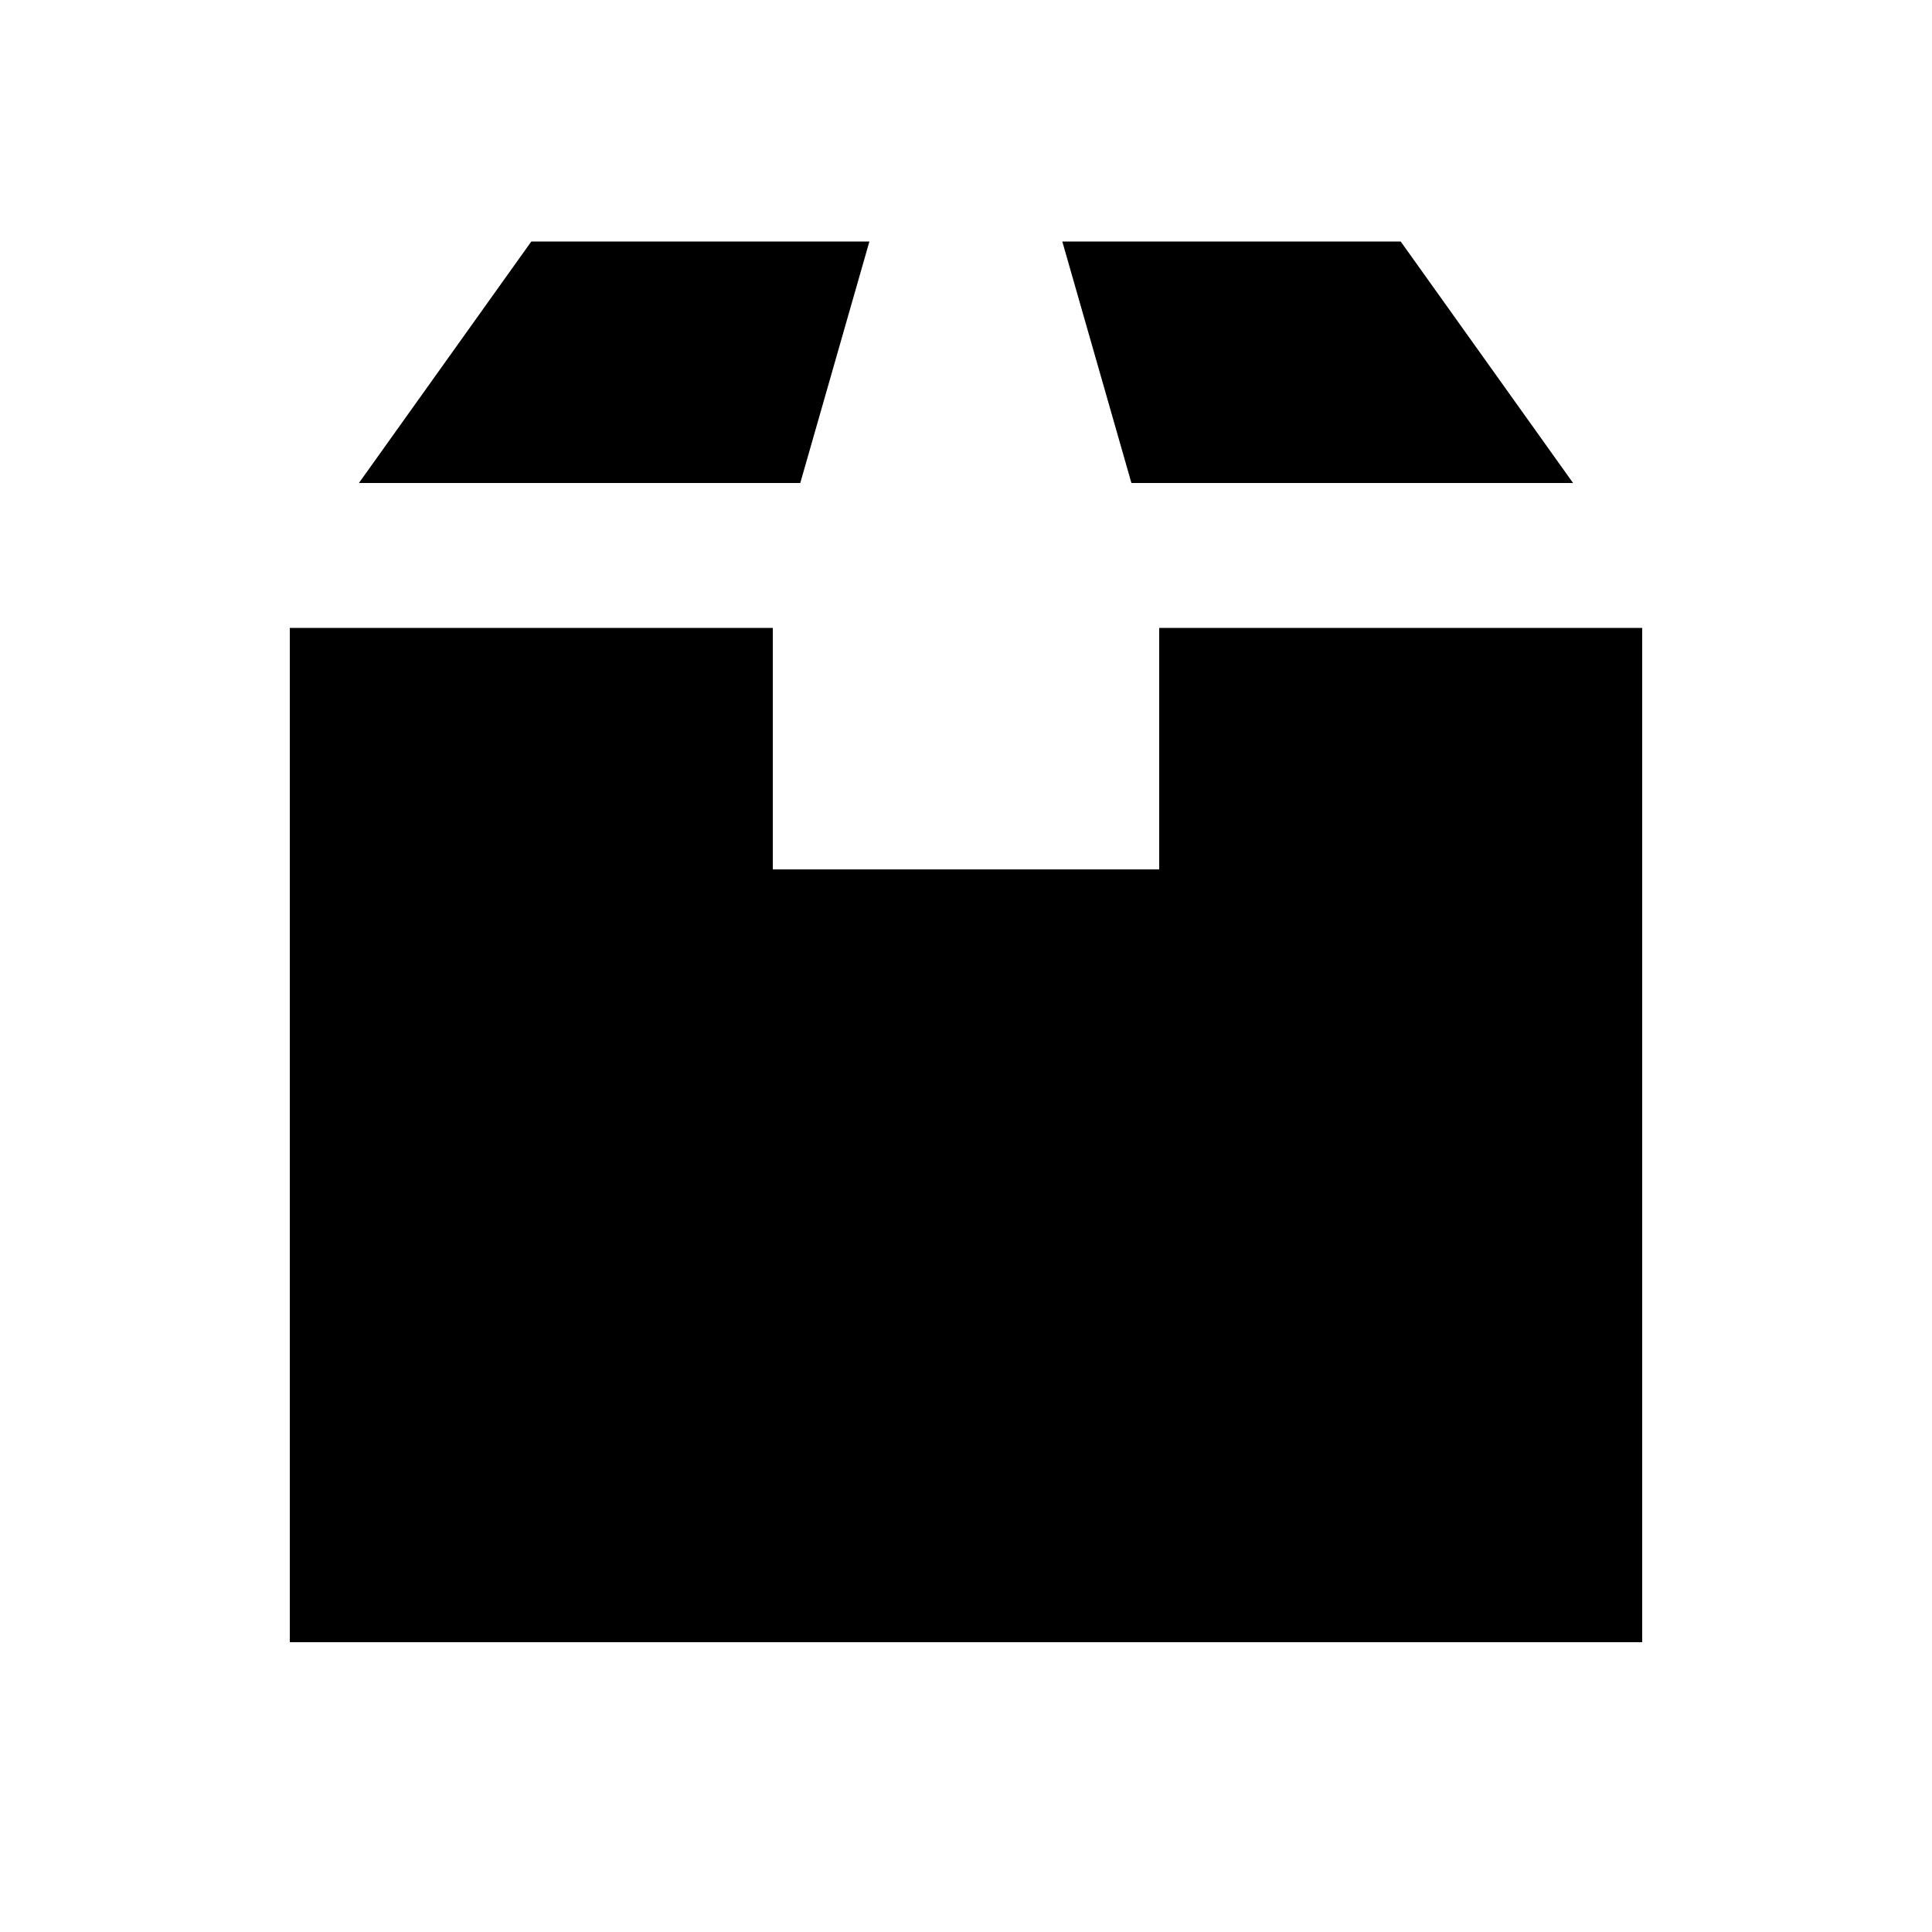 <svg xmlns="http://www.w3.org/2000/svg" viewBox="0 0 640 640"><!--! Font Awesome Pro 7.1.0 by @fontawesome - https://fontawesome.com License - https://fontawesome.com/license (Commercial License) Copyright 2025 Fonticons, Inc. --><path fill="currentColor" d="M352 80L464 80L521.1 160L374.8 160L351.9 80zM256 208L256 288L384 288L384 208L544 208L544 544L96 544L96 208L256 208zM265.1 160L118.9 160L176 80L288 80L265.1 160z"/></svg>